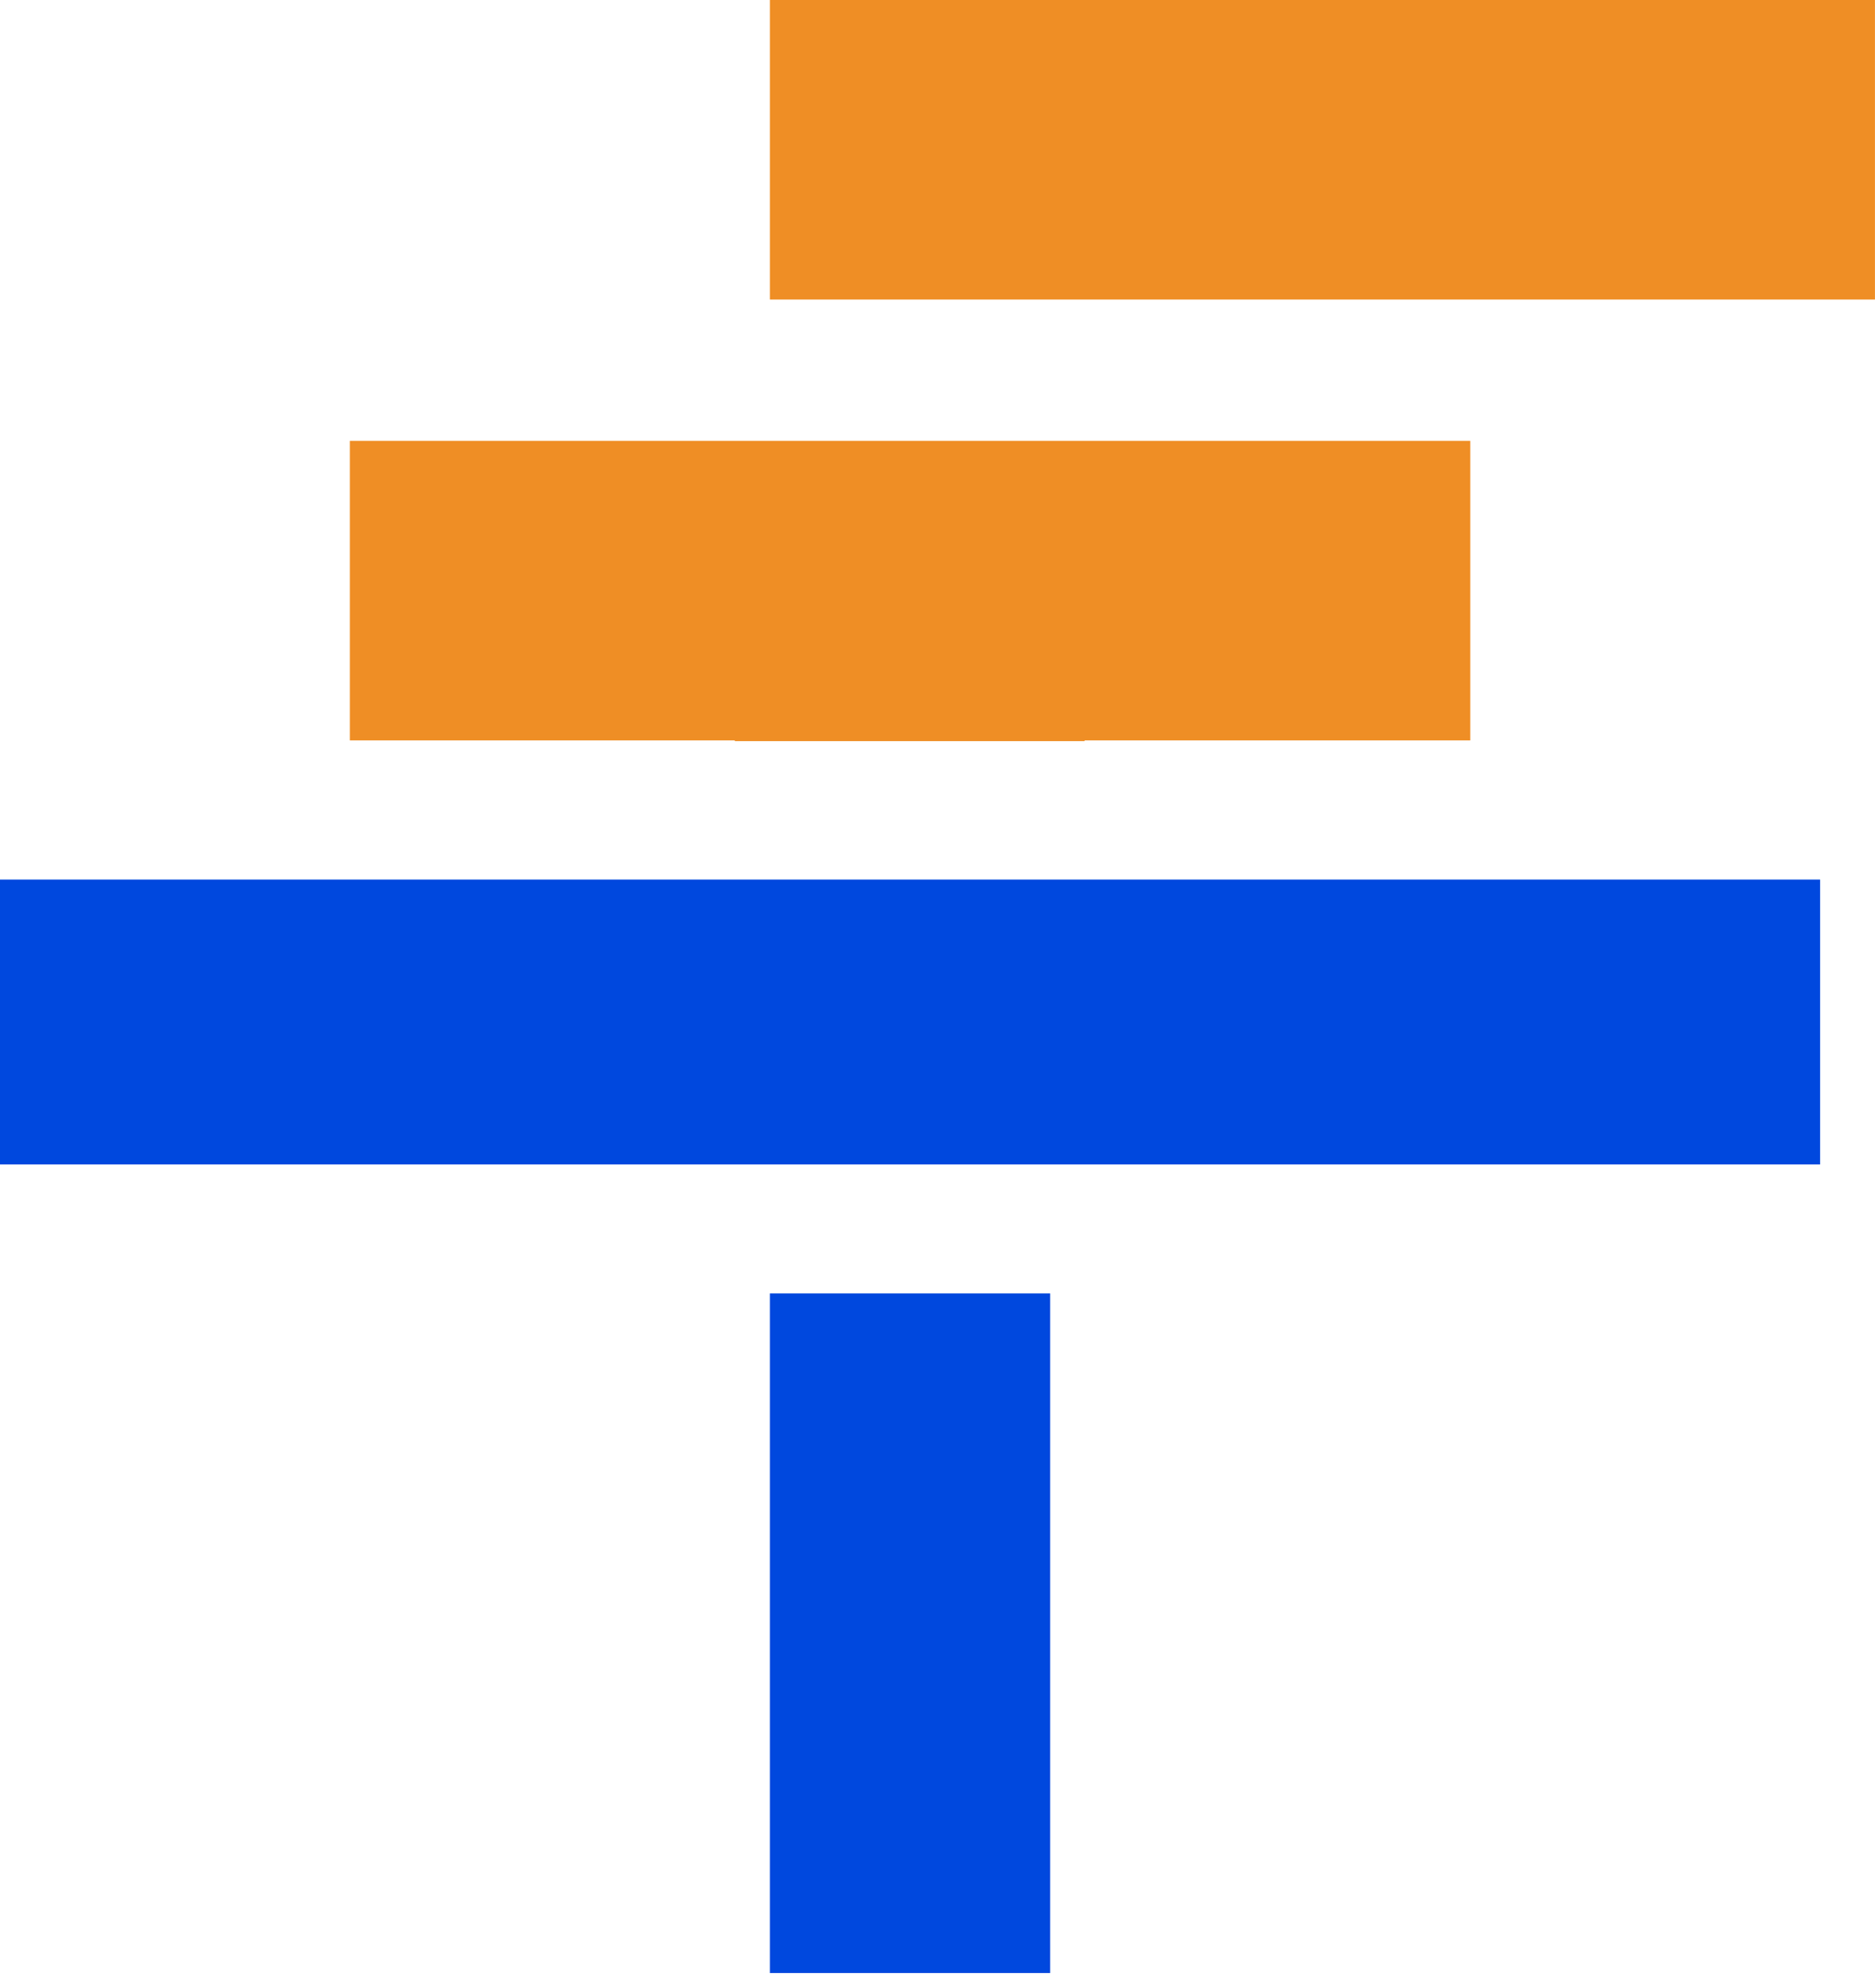 <svg width="100" height="106" viewBox="0 0 100 106" fill="none" xmlns="http://www.w3.org/2000/svg">
<g clip-path="url(#clip0)">
<path d="M56.009 68.965H41.06V105.243H56.009V68.965Z" fill="#0048DE"/>
<path d="M0 46.898V62.089H33.333H63.7H97.073V46.898H0Z" fill="#0048DE"/>
<path d="M41.06 0V15.972H61.317H79.74H99.998V0H41.06Z" fill="#EF8E25"/>
<path d="M18.658 23.506V39.478H39.189V39.517H57.846V39.478H78.416V23.506H18.658Z" fill="#EF8E25"/>
</g>
<defs>
<clipPath id="clip0">
<rect width="100" height="105.203" fill="white"/>
</clipPath>
</defs>
</svg>
